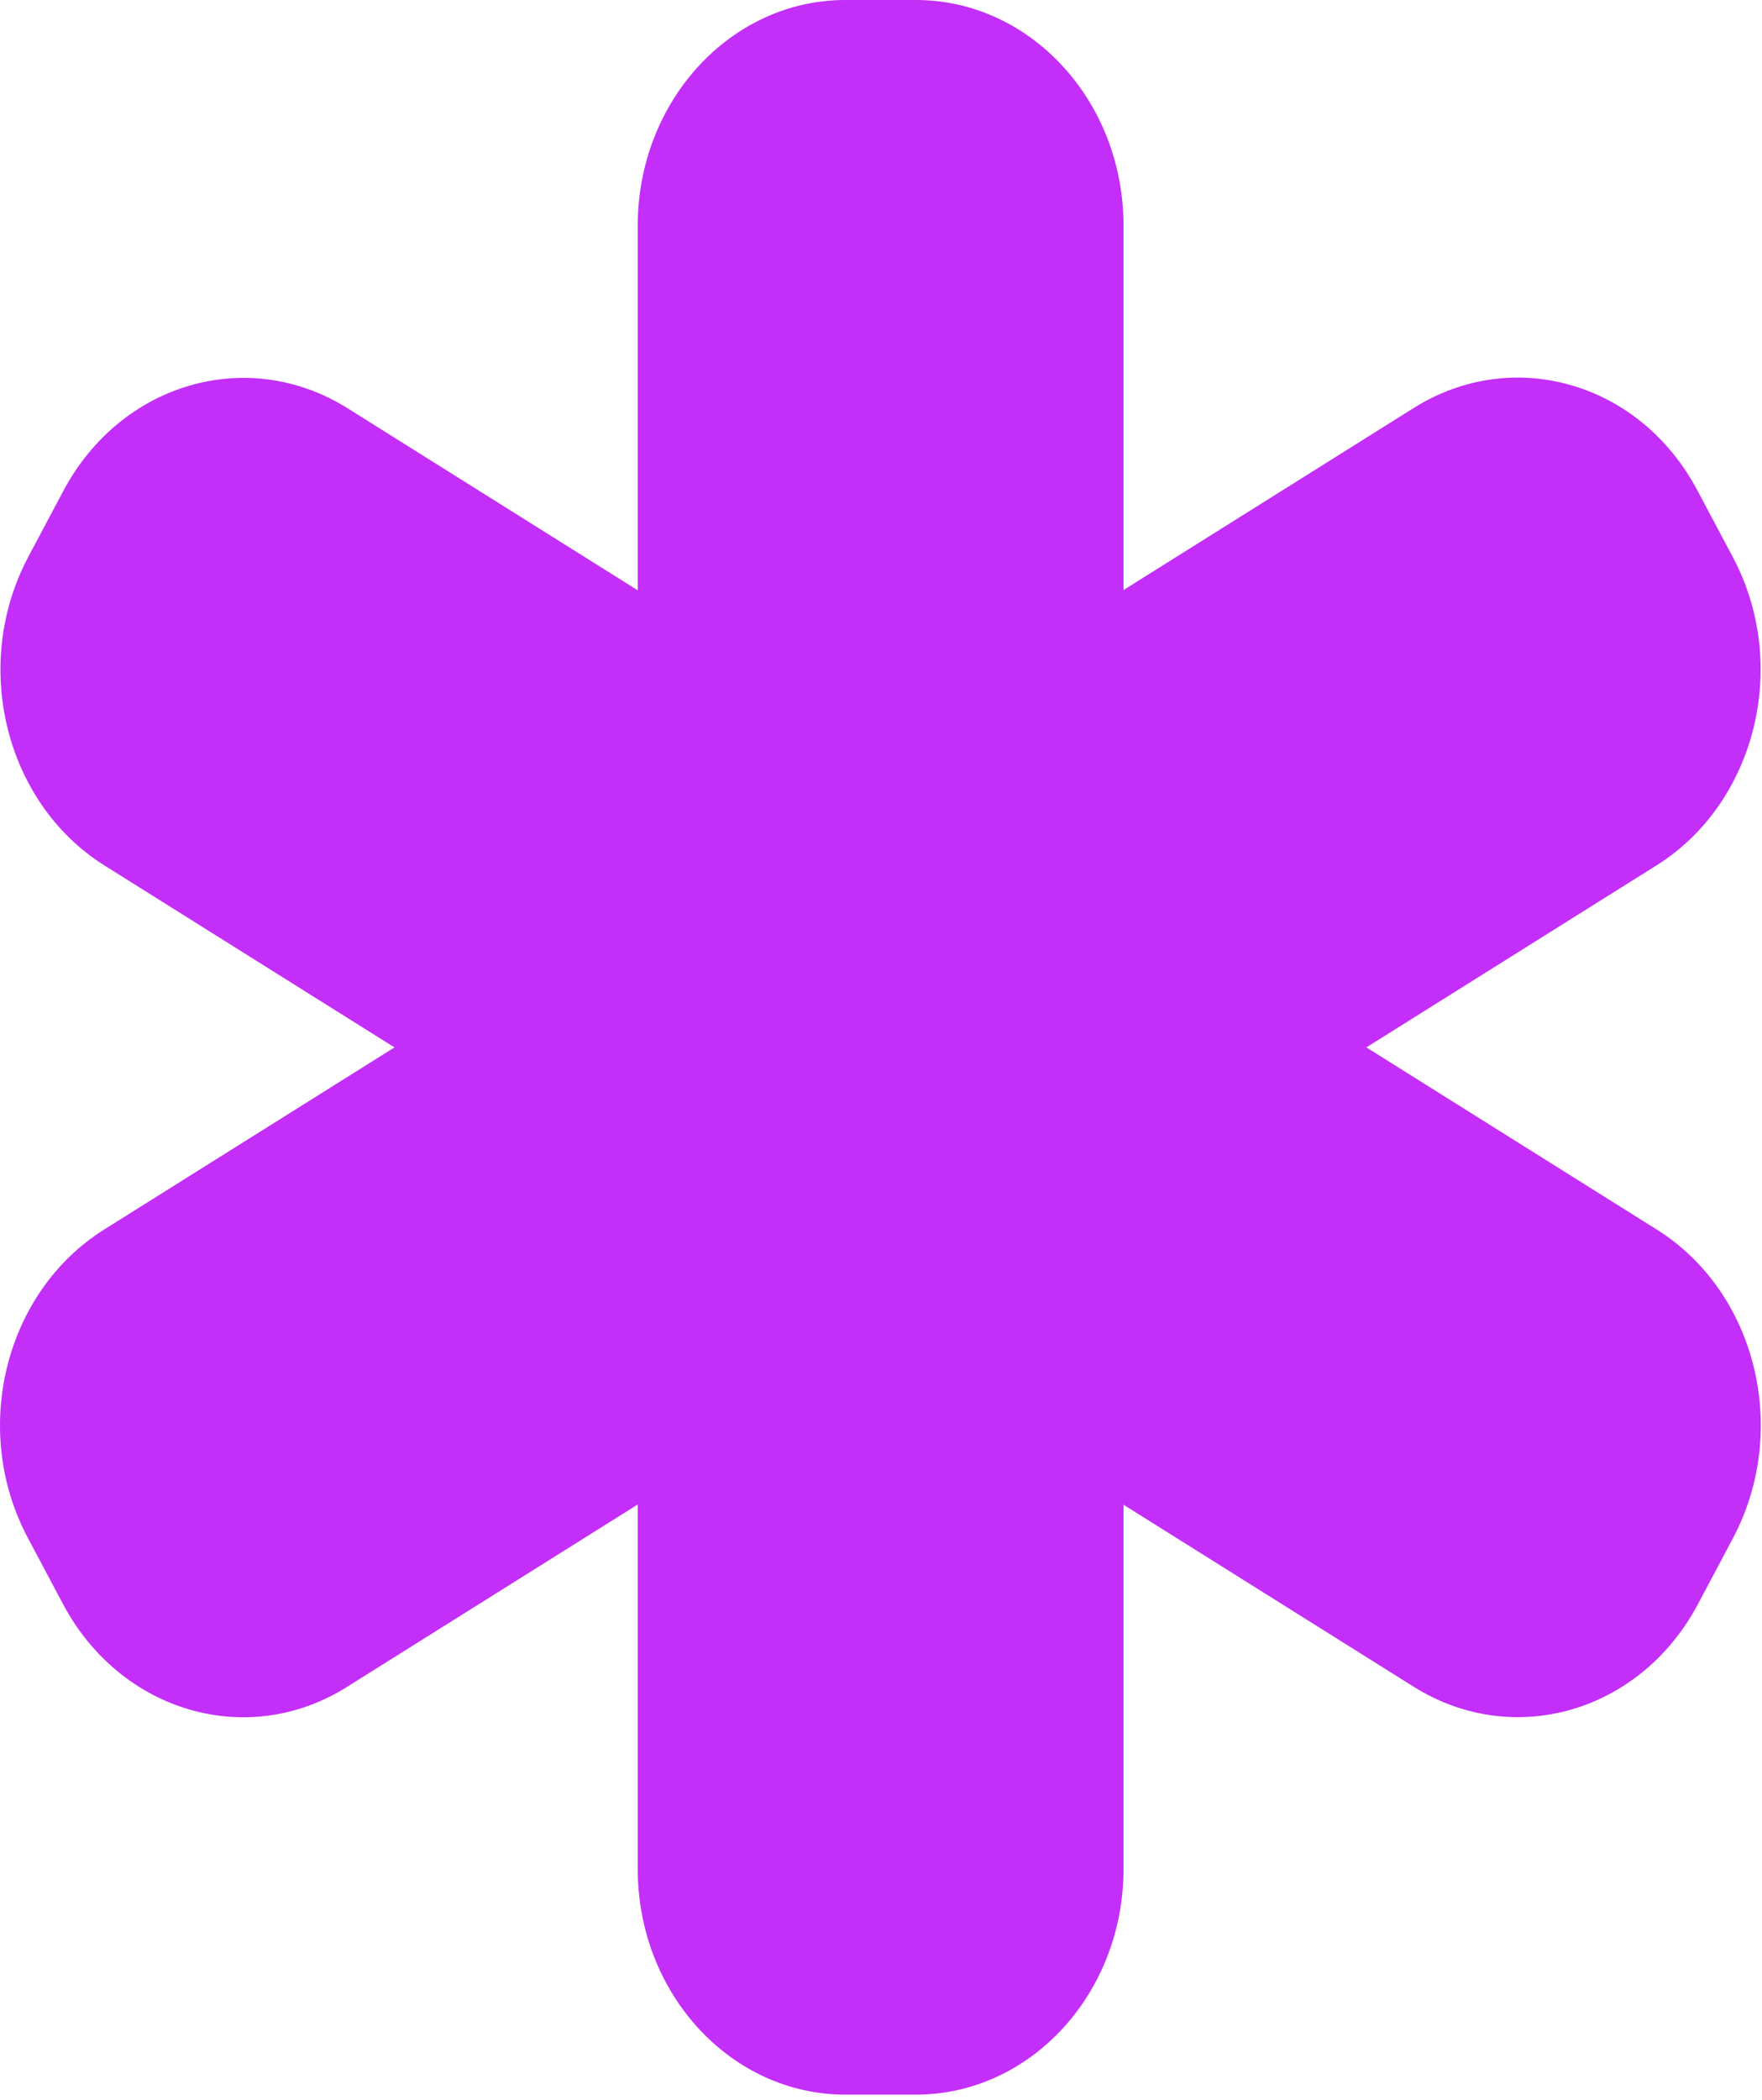 <svg width="47" height="56" viewBox="0 0 47 56" fill="none" xmlns="http://www.w3.org/2000/svg">
<path d="M24.43 55.862H22.549C19.493 55.862 17.011 53.165 17.011 49.844V6.018C17.011 2.697 19.493 0 22.549 0H24.43C27.487 0 29.969 2.697 29.969 6.018V49.844C29.969 53.165 27.487 55.862 24.43 55.862Z" fill="#C32EF8"/>
<path d="M45.279 13.085L46.22 14.854C47.752 17.73 46.838 21.411 44.191 23.076L9.252 44.99C6.604 46.655 3.217 45.661 1.684 42.785L0.744 41.016C-0.789 38.139 0.125 34.459 2.773 32.794L37.711 10.88C40.367 9.215 43.755 10.199 45.279 13.085Z" fill="#C32EF8"/>
<path d="M0.752 14.856L1.693 13.086C3.226 10.21 6.605 9.226 9.261 10.882L44.199 32.795C46.847 34.46 47.752 38.132 46.228 41.017L45.288 42.787C43.755 45.663 40.376 46.647 37.72 44.991L2.781 23.078C0.134 21.413 -0.772 17.732 0.752 14.856Z" fill="#C32EF8"/>
</svg>

